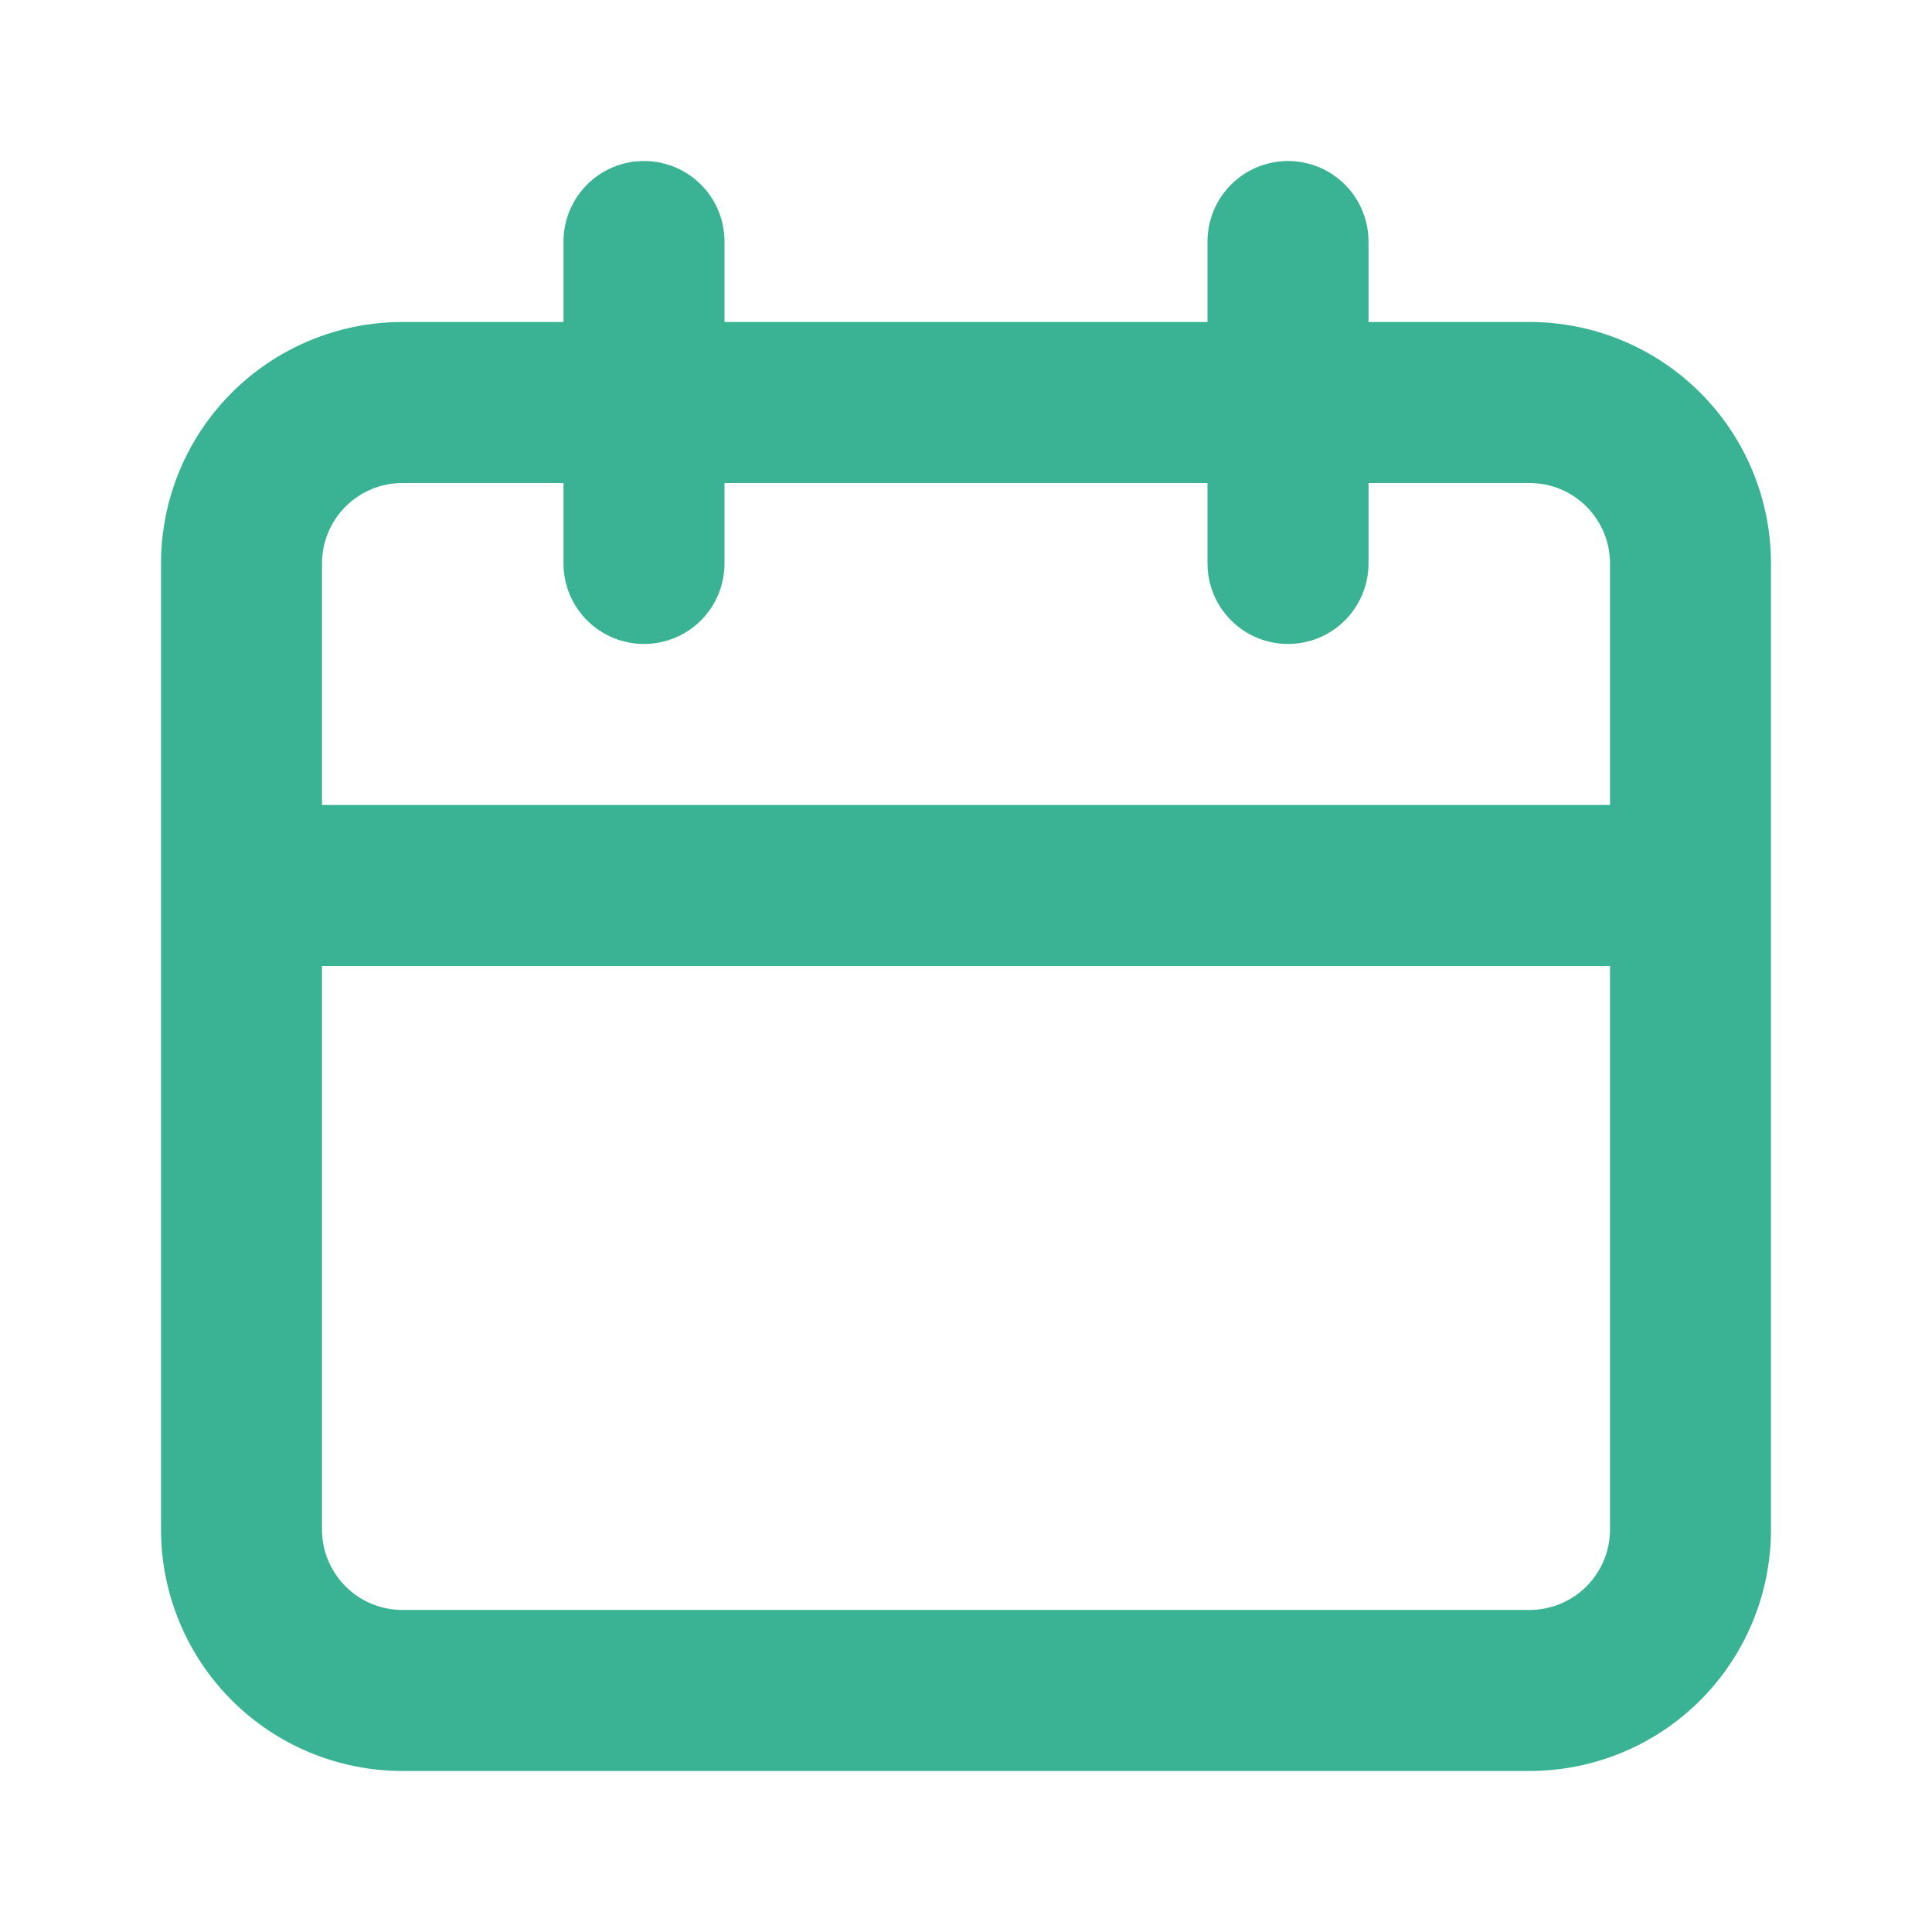 <svg width="32" height="32" viewBox="0 0 32 32" fill="none" xmlns="http://www.w3.org/2000/svg">
<g id="uil:calender">
<path id="Vector" d="M25.333 5.333H22.667V4C22.667 3.646 22.526 3.307 22.276 3.057C22.026 2.807 21.687 2.667 21.333 2.667C20.98 2.667 20.641 2.807 20.391 3.057C20.141 3.307 20 3.646 20 4V5.333H12V4C12 3.646 11.86 3.307 11.61 3.057C11.36 2.807 11.02 2.667 10.667 2.667C10.313 2.667 9.974 2.807 9.724 3.057C9.474 3.307 9.333 3.646 9.333 4V5.333H6.667C5.606 5.333 4.588 5.755 3.838 6.505C3.088 7.255 2.667 8.272 2.667 9.333V25.333C2.667 26.394 3.088 27.412 3.838 28.162C4.588 28.912 5.606 29.333 6.667 29.333H25.333C26.394 29.333 27.412 28.912 28.162 28.162C28.912 27.412 29.333 26.394 29.333 25.333V9.333C29.333 8.272 28.912 7.255 28.162 6.505C27.412 5.755 26.394 5.333 25.333 5.333ZM26.667 25.333C26.667 25.687 26.526 26.026 26.276 26.276C26.026 26.526 25.687 26.666 25.333 26.666H6.667C6.313 26.666 5.974 26.526 5.724 26.276C5.474 26.026 5.333 25.687 5.333 25.333V16H26.667V25.333ZM26.667 13.333H5.333V9.333C5.333 8.98 5.474 8.64 5.724 8.39C5.974 8.14 6.313 8 6.667 8H9.333V9.333C9.333 9.687 9.474 10.026 9.724 10.276C9.974 10.526 10.313 10.666 10.667 10.666C11.02 10.666 11.36 10.526 11.61 10.276C11.86 10.026 12 9.687 12 9.333V8H20V9.333C20 9.687 20.141 10.026 20.391 10.276C20.641 10.526 20.98 10.666 21.333 10.666C21.687 10.666 22.026 10.526 22.276 10.276C22.526 10.026 22.667 9.687 22.667 9.333V8H25.333C25.687 8 26.026 8.14 26.276 8.39C26.526 8.64 26.667 8.98 26.667 9.333V13.333Z" fill="#3AB394"/>
</g>
</svg>
